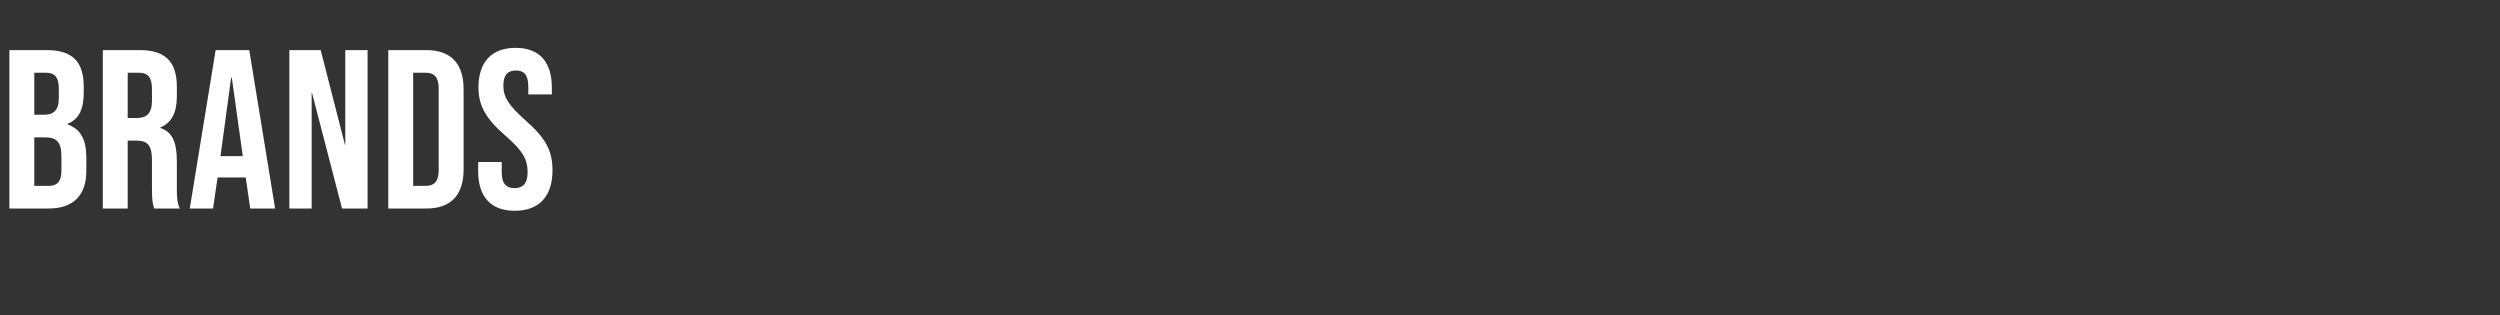 <?xml version="1.0" standalone="no"?><!DOCTYPE svg PUBLIC "-//W3C//DTD SVG 1.1//EN" "http://www.w3.org/Graphics/SVG/1.1/DTD/svg11.dtd"><svg xmlns="http://www.w3.org/2000/svg" version="1.1" width="773.3px" height="97.5px" viewBox="0 -16 773.3 97.5" style="top:-16px"><rect x="0" y="-16" width="773.3" height="97.5" fill="#333333" stroke="none"/><desc>brands</desc><defs/><g id="Polygon92758"><path d="m2.9-.5c0 0 11.59 0 11.6 0c8 0 11.4 3.7 11.4 11.3c0 0 0 1.9 0 1.9c0 5.1-1.5 8.2-5 9.6c0 0 0 .2 0 .2c4.2 1.4 5.8 5 5.8 10.2c0 0 0 4.2 0 4.2c0 7.5-4 11.6-11.7 11.6c-.02 0-12.1 0-12.1 0l0-49zm10.7 20c2.9 0 4.6-1.3 4.6-5.2c0 0 0-2.8 0-2.8c0-3.5-1.2-5-3.9-5c-.02 0-3.7 0-3.7 0l0 13c0 0 2.98-.05 3 0zm1.4 22c2.6 0 4-1.2 4-4.8c0 0 0-4.3 0-4.3c0-4.5-1.5-5.9-5-5.9c0-.05-3.4 0-3.4 0l0 15c0 0 4.38 0 4.4 0zm16.8-42c0 0 11.46 0 11.5 0c7.9 0 11.4 3.7 11.4 11.3c0 0 0 3 0 3c0 5-1.6 8.2-5.1 9.6c0 0 0 .2 0 .2c3.9 1.2 5.1 4.8 5.1 10.3c0 0 0 8.7 0 8.7c0 2.3.1 4.1.9 5.9c0 0-7.9 0-7.9 0c-.4-1.3-.7-2-.7-6c0 0 0-9 0-9c0-4.5-1.3-6-4.8-6c.01 0-2.7 0-2.7 0l0 21l-7.7 0l0-49zm10.5 21c2.9 0 4.7-1.3 4.7-5.2c0 0 0-3.8 0-3.8c0-3.5-1.2-5-4-5c.05 0-3.5 0-3.5 0l0 14c0 0 2.85 0 2.8 0zm24.4-21l10.4 0l8 49l-7.7 0l-1.4-9.7l0 .1l-8.7 0l-1.4 9.6l-7.2 0l8-49zm8.4 32.8l-3.4-24.3l-.2 0l-3.3 24.3l6.9 0zm14.4-32.8l9.7 0l7.5 29.3l.1 0l0-29.3l6.9 0l0 49l-7.9 0l-9.3-35.8l-.1 0l0 35.8l-6.9 0l0-49zm30.6 0c0 0 11.78 0 11.8 0c7.7 0 11.5 4.3 11.5 12.1c0 0 0 24.8 0 24.8c0 7.8-3.8 12.1-11.5 12.1c-.02 0-11.8 0-11.8 0l0-49zm11.6 42c2.5 0 4-1.3 4-4.8c0 0 0-25.4 0-25.4c0-3.5-1.5-4.8-4-4.8c.04 0-3.9 0-3.9 0l0 35c0 0 3.94 0 3.9 0zm16.2-4.6c.01-.02 0-2.8 0-2.8l7.3 0c0 0-.01 3.34 0 3.3c0 3.5 1.5 4.8 4 4.8c2.4 0 4-1.3 4-4.9c0-4.1-1.6-6.7-6.6-11.1c-6.5-5.6-8.6-9.6-8.6-15.2c0-7.7 4-12.2 11.5-12.2c7.5 0 11.2 4.5 11.2 12.3c.03.02 0 2.1 0 2.1l-7.3 0c0 0 .05-2.57 0-2.6c0-3.5-1.4-4.8-3.8-4.8c-2.5 0-3.9 1.3-3.9 4.7c0 3.6 1.7 6.1 6.7 10.6c6.4 5.6 8.5 9.5 8.5 15.6c0 8-4.1 12.5-11.7 12.5c-7.5 0-11.3-4.5-11.3-12.3z" stroke="none" fill="#fff"/></g></svg>